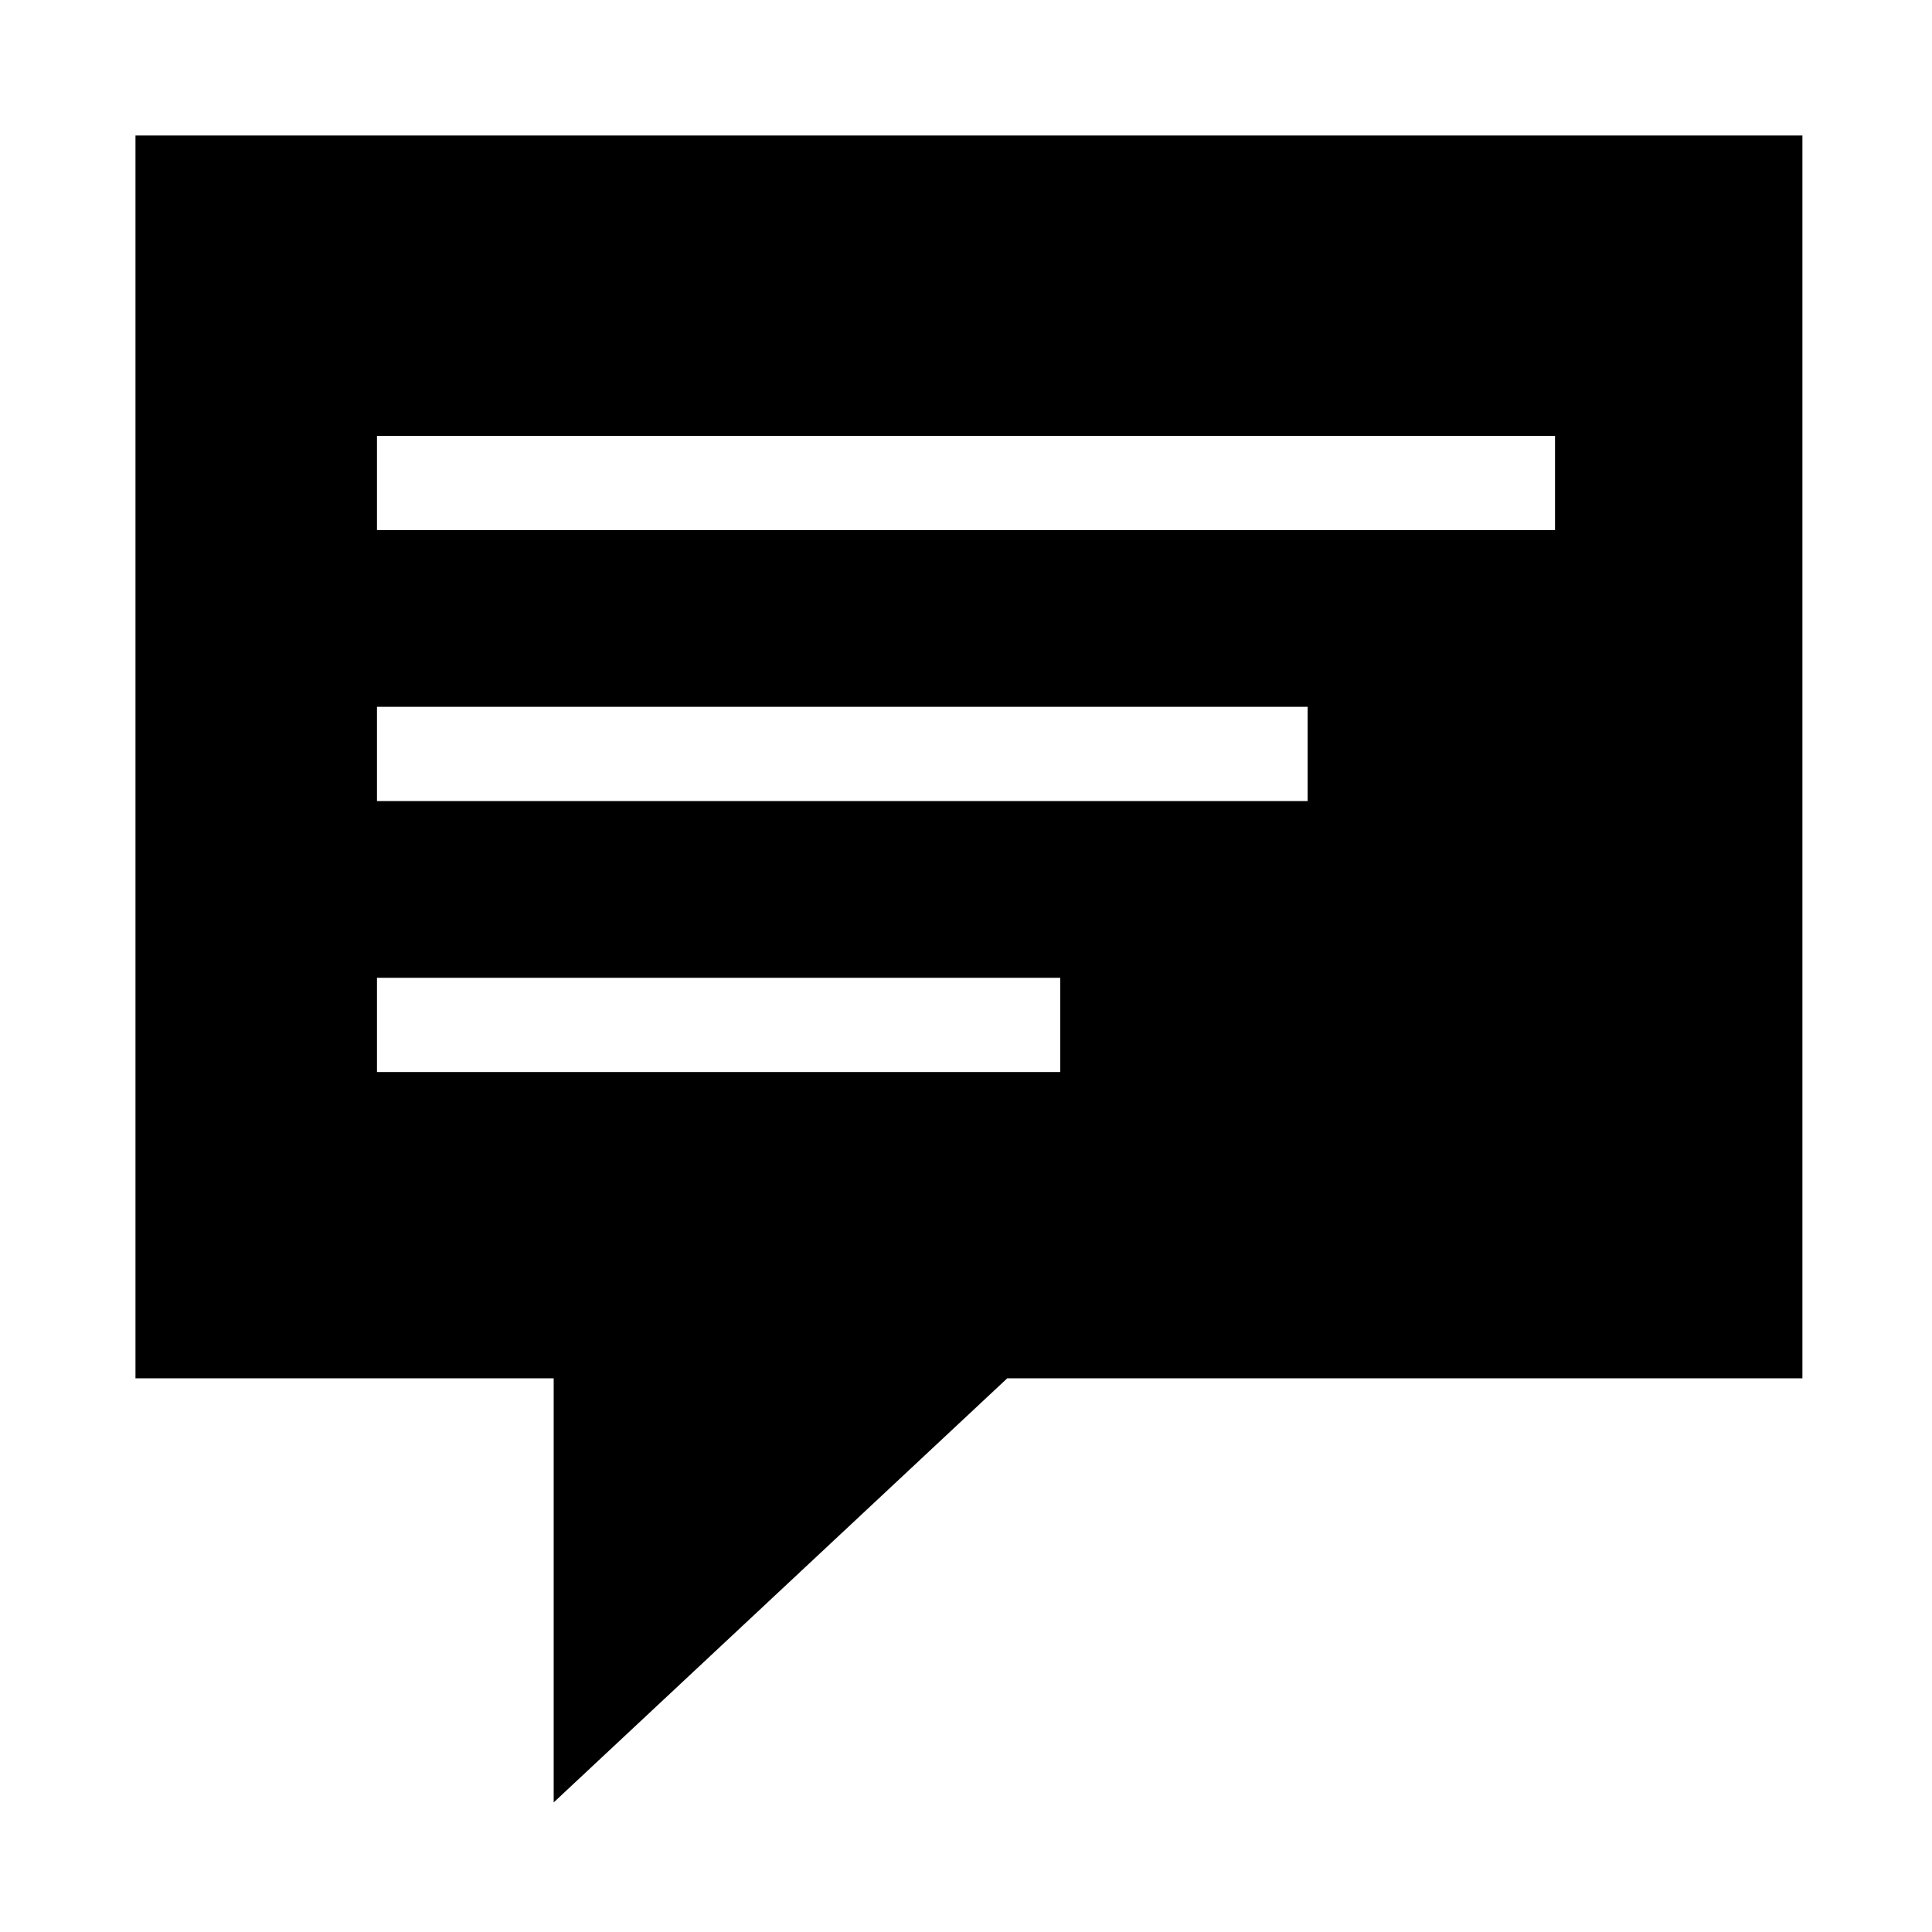 <?xml version="1.0" encoding="utf-8"?>
<!-- Generator: Adobe Illustrator 26.3.1, SVG Export Plug-In . SVG Version: 6.00 Build 0)  -->
<svg version="1.1" id="Layer_1" xmlns="http://www.w3.org/2000/svg" xmlns:xlink="http://www.w3.org/1999/xlink" x="0px" y="0px"
	 viewBox="0 0 32.8 32.8" style="enable-background:new 0 0 32.8 32.8;" xml:space="preserve">
<style type="text/css">
	.st0{fill:none;stroke:#000000;stroke-width:2;stroke-miterlimit:10;}
	.st1{fill:none;stroke:#000000;stroke-width:1.5;stroke-miterlimit:10;}
	.st2{fill:#231F20;}
	.st3{fill:#FFFFFF;}
	.st4{fill:none;stroke:#231F20;stroke-miterlimit:10;}
	.st5{fill:#FFFFFF;stroke:#FFFFFF;stroke-width:0.5;stroke-miterlimit:10;}
</style>
<path d="M2.3,2.3v21.1h7.1v7.2l7.7-7.2h13.5V2.3H2.3z M17.9,18.2H6.4v-1.6h11.6V18.2z M22.2,13.6H6.4V12h15.8V13.6z M26.4,9h-20V7.4
	h20V9z"/>
</svg>
